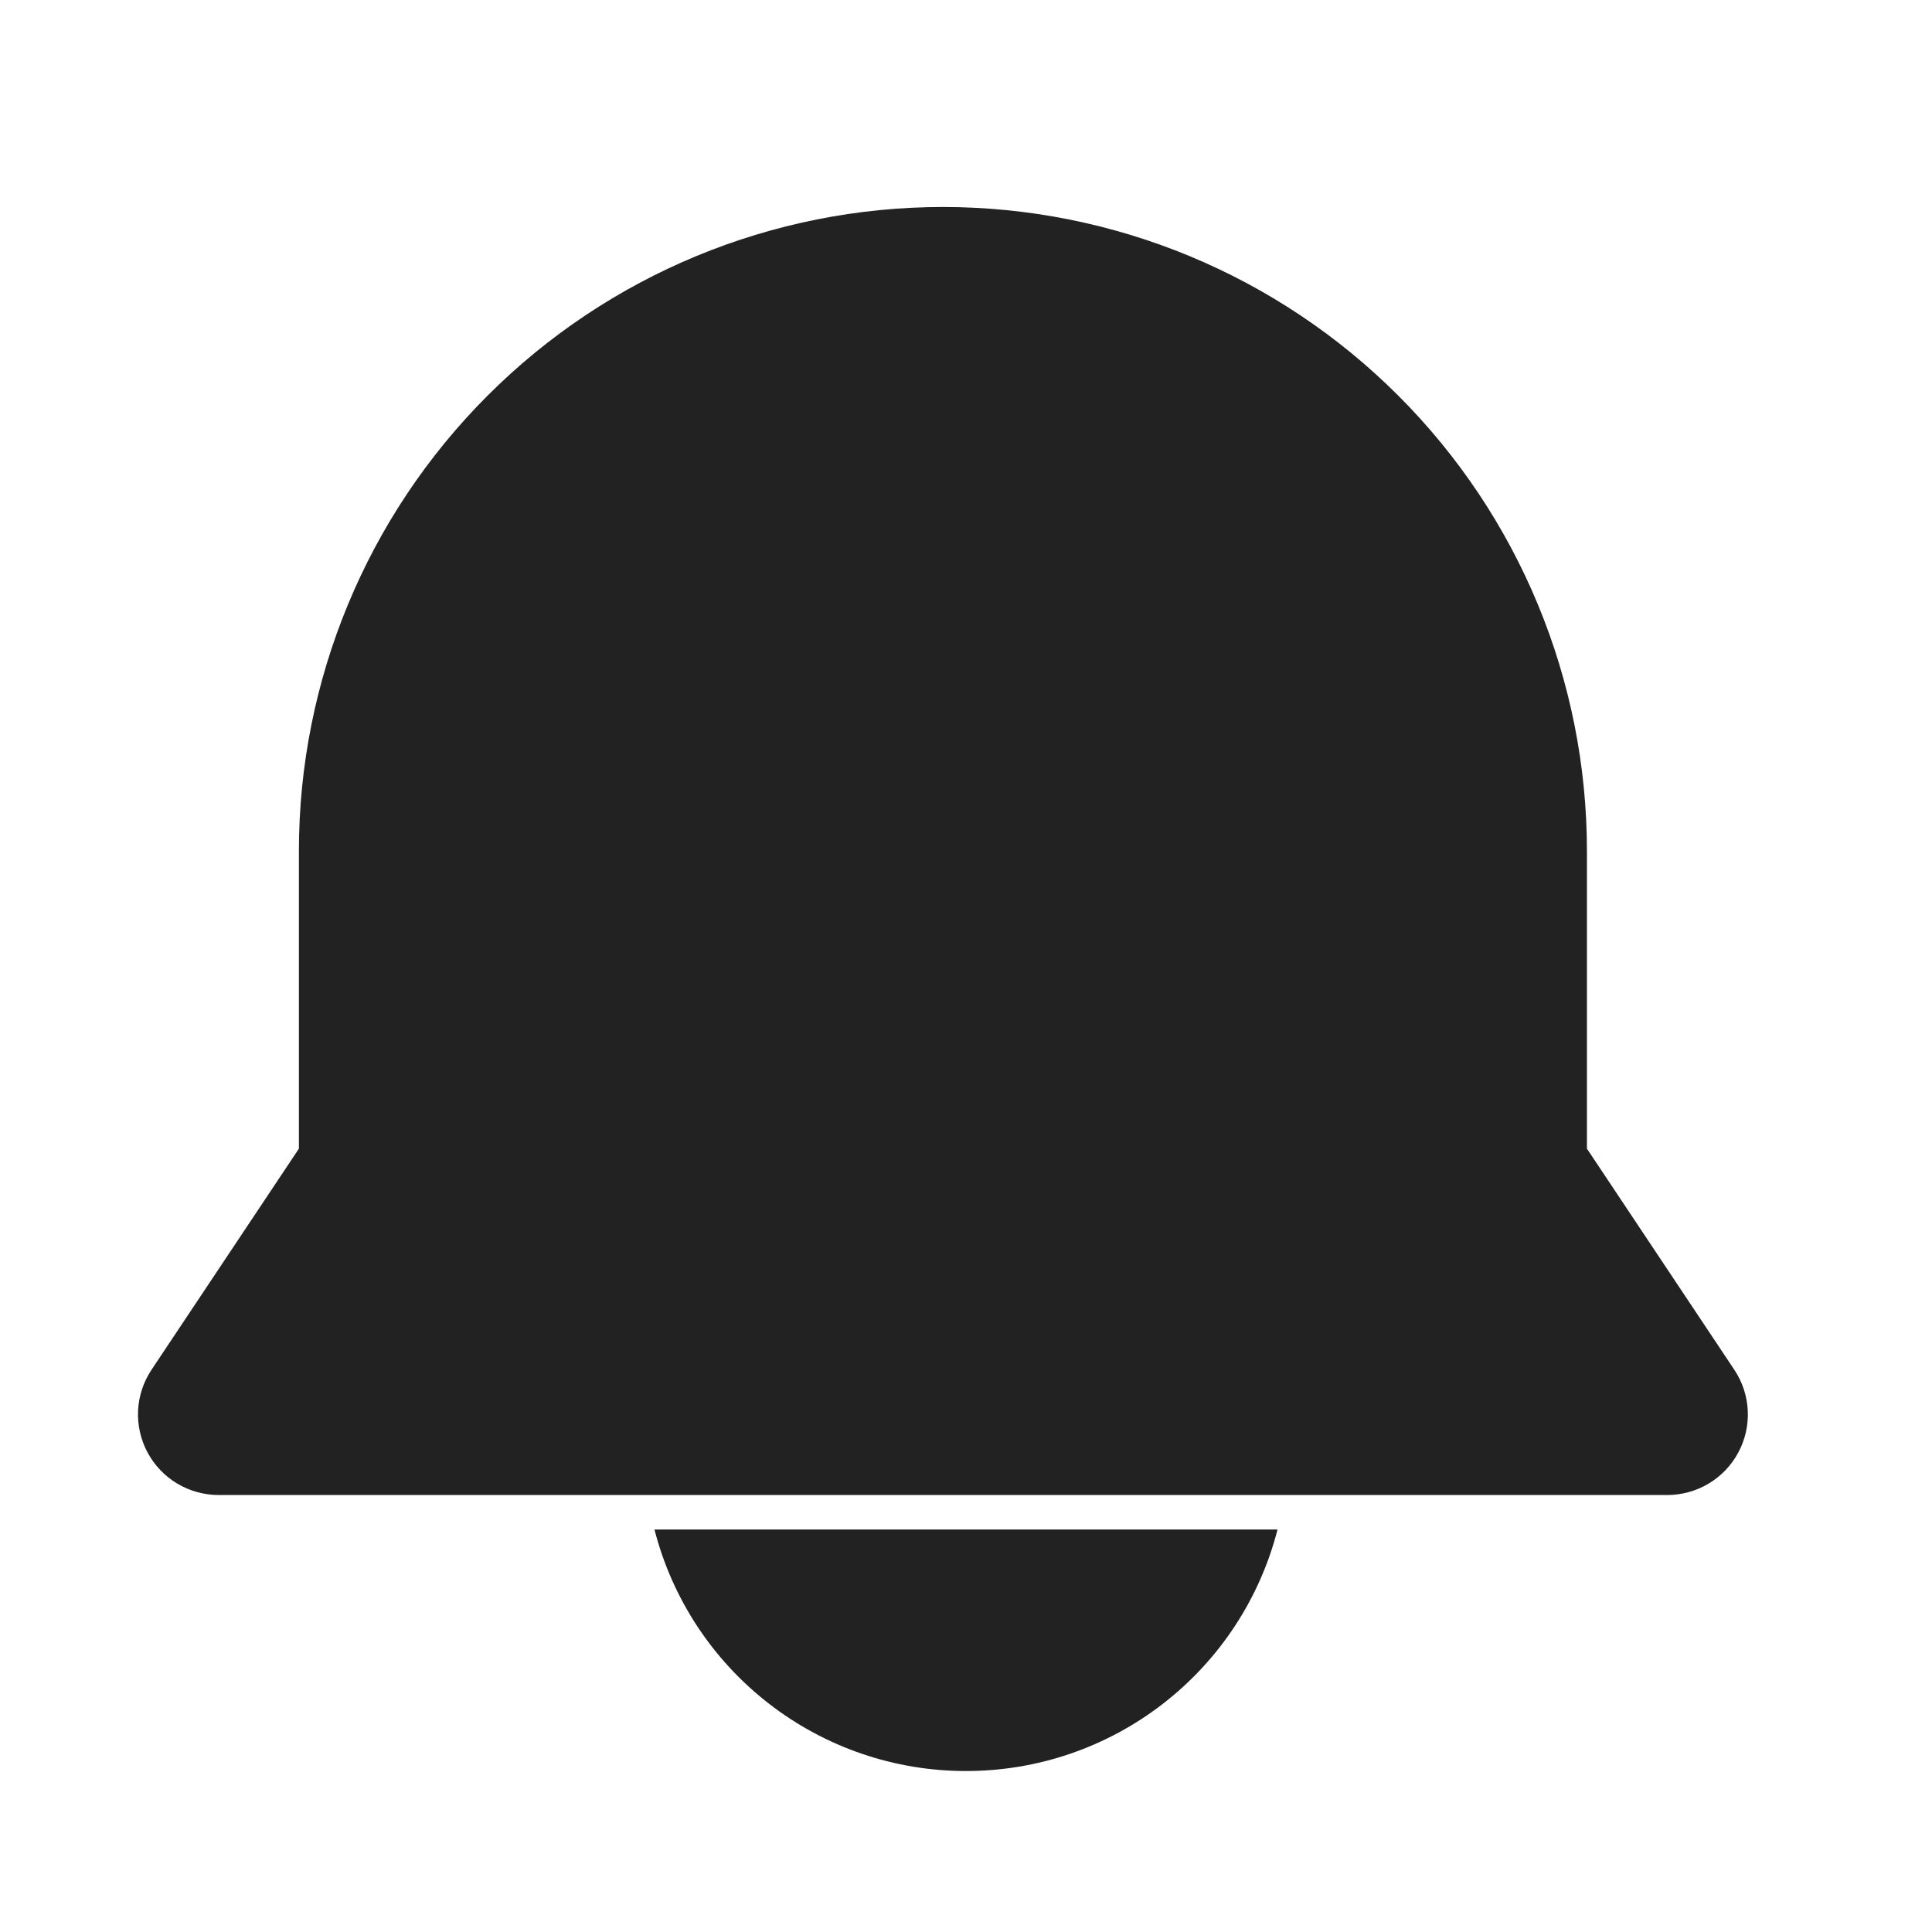 <svg width="28" height="28" viewBox="0 0 28 28" fill="none" xmlns="http://www.w3.org/2000/svg">
<path d="M25.136 19.853L22.999 16.647V12.333C22.999 9.858 22.016 7.484 20.265 5.734C18.515 3.983 16.141 3 13.666 3C11.19 3 8.816 3.983 7.066 5.734C5.316 7.484 4.332 9.858 4.332 12.333V16.647L2.195 19.853C2.078 20.029 2.011 20.233 2.001 20.444C1.991 20.654 2.039 20.864 2.138 21.05C2.238 21.236 2.386 21.392 2.567 21.5C2.748 21.609 2.955 21.666 3.166 21.667H24.166C24.377 21.666 24.584 21.609 24.765 21.5C24.946 21.392 25.094 21.236 25.193 21.05C25.293 20.864 25.34 20.654 25.33 20.444C25.32 20.233 25.253 20.029 25.136 19.853Z" fill="#222222"/>
<path d="M14 25.667C15.034 25.668 16.04 25.324 16.857 24.69C17.675 24.056 18.258 23.169 18.515 22.167H9.485C9.742 23.169 10.325 24.056 11.143 24.69C11.96 25.324 12.966 25.668 14 25.667Z" fill="#222222"/>
</svg>
